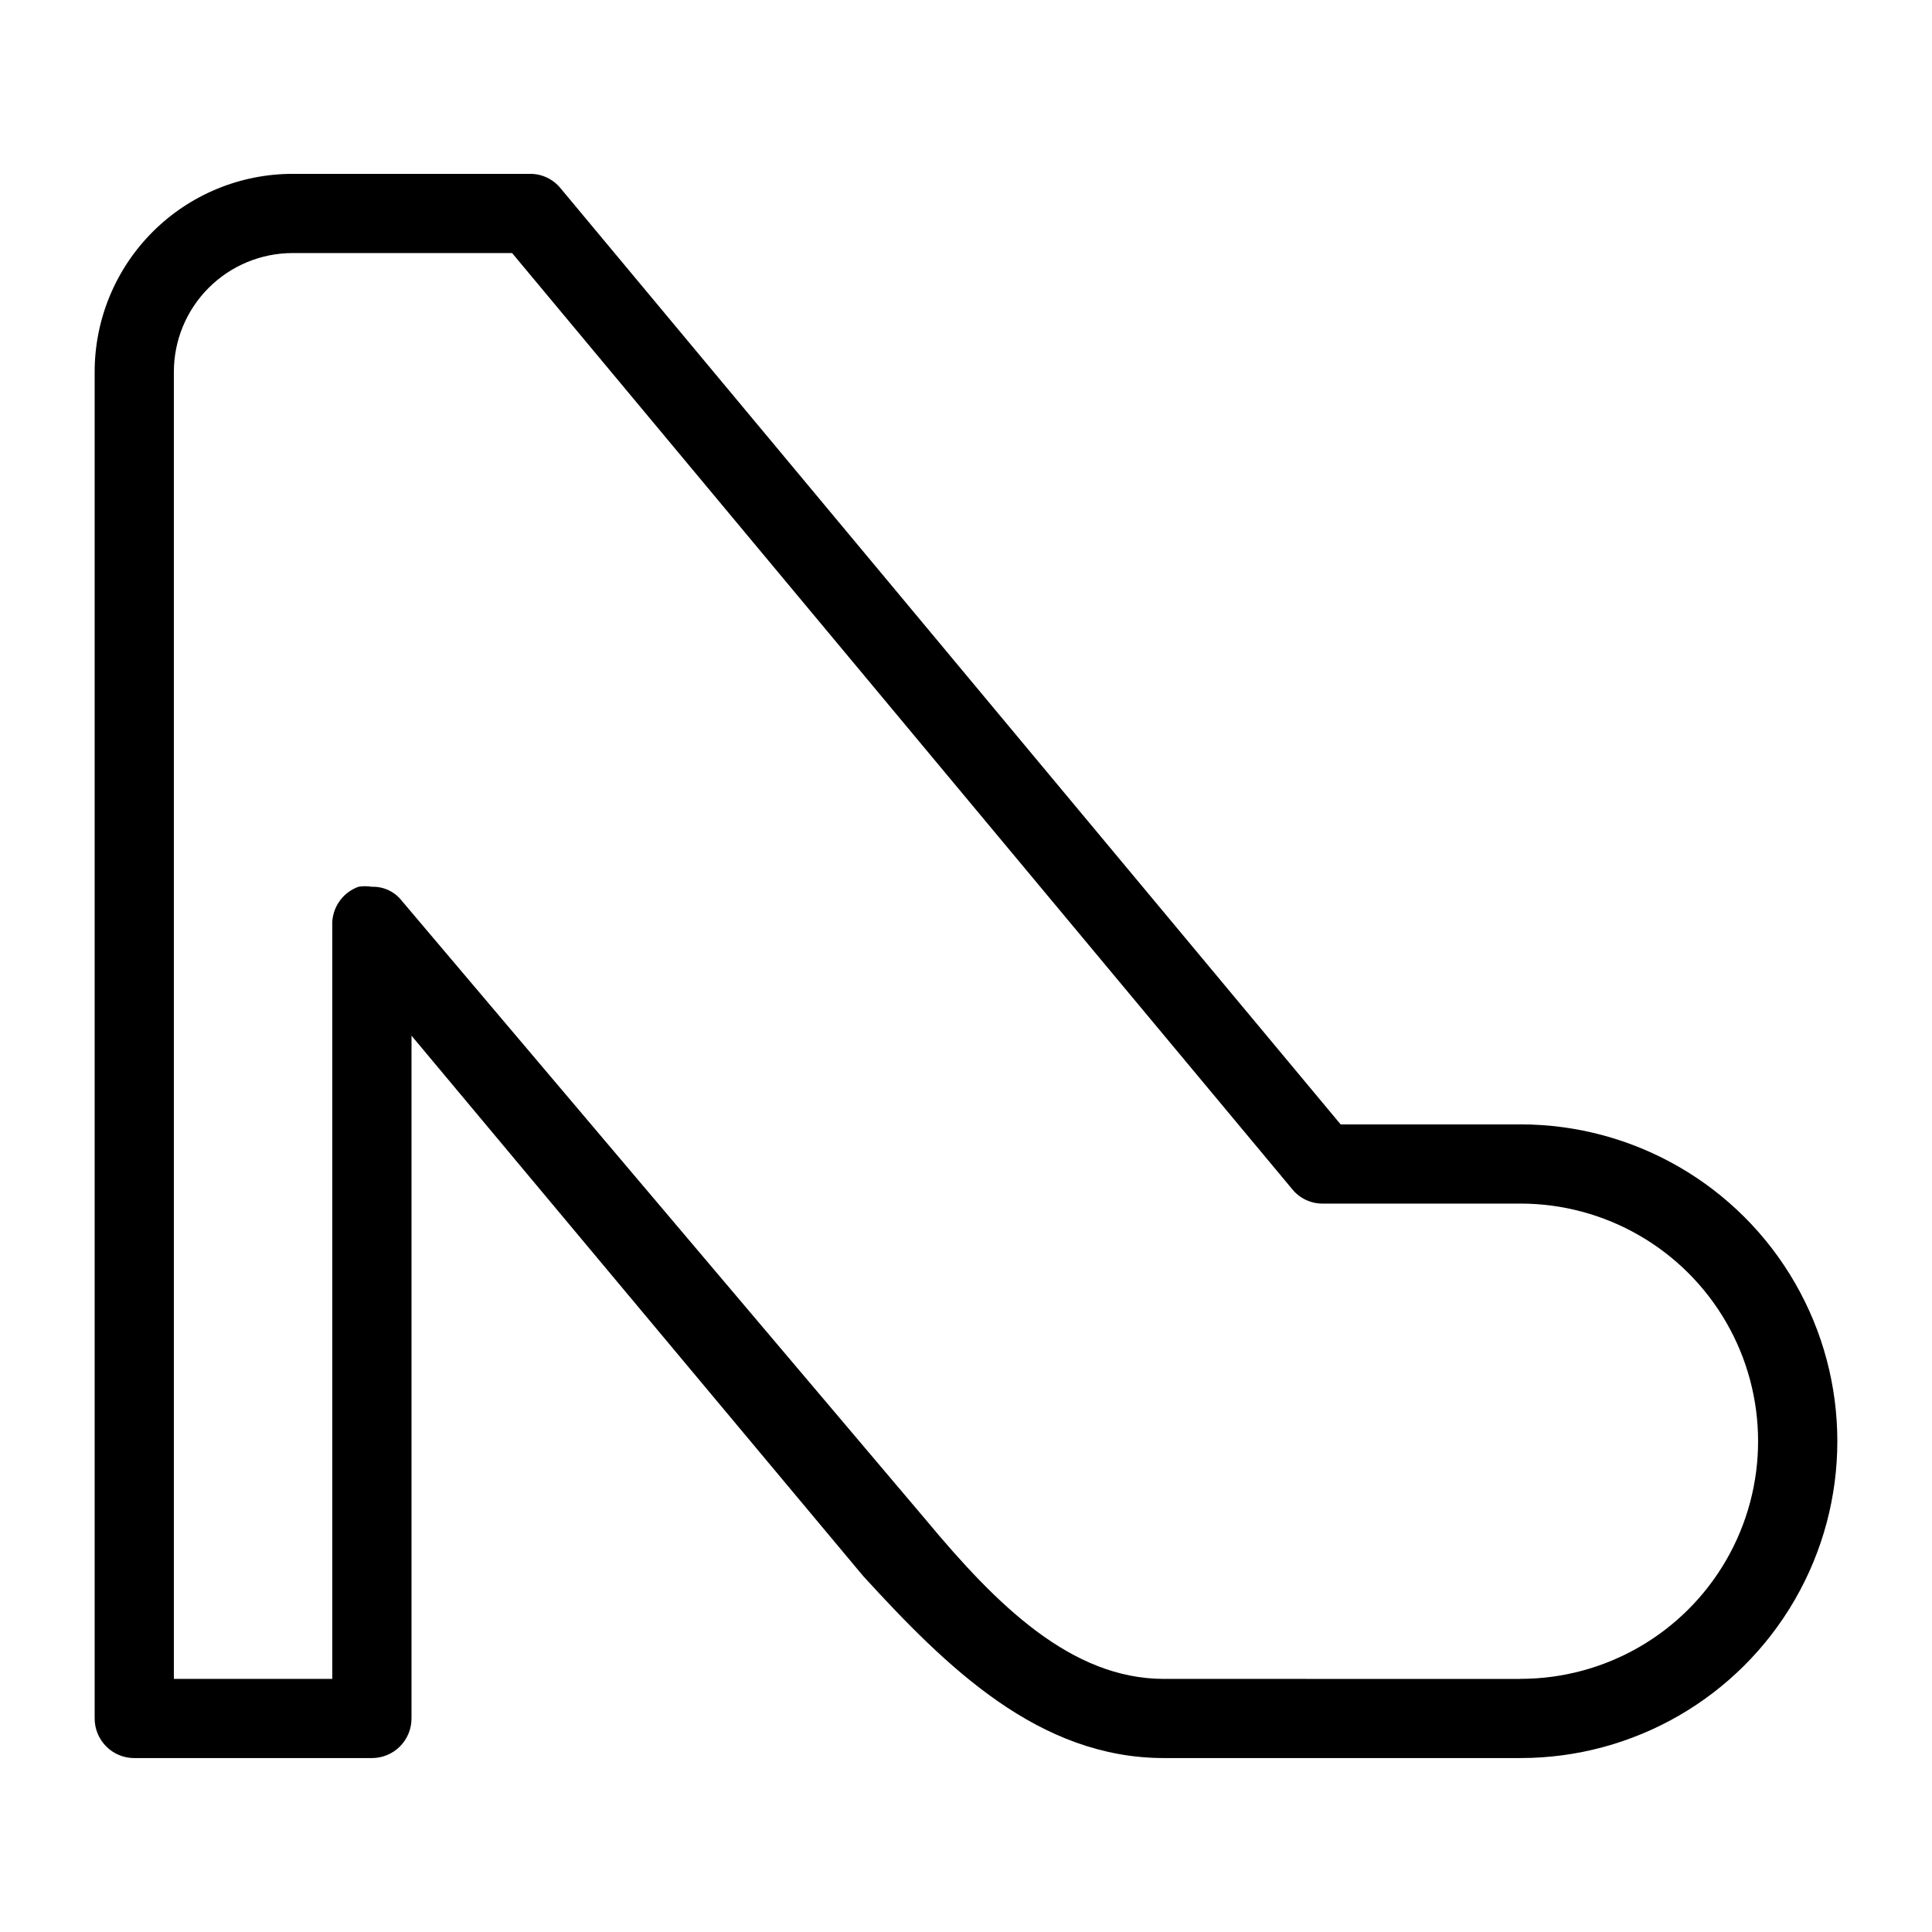 <?xml version="1.0" encoding="UTF-8"?>
<!-- Uploaded to: ICON Repo, www.svgrepo.com, Generator: ICON Repo Mixer Tools -->
<svg fill="#000000" width="800px" height="800px" version="1.1" viewBox="144 144 512 512" xmlns="http://www.w3.org/2000/svg">
 <path d="m546.94 441.98h-47.652l-206.77-248.13c-1.957-2.394-4.887-3.781-7.977-3.777h-62.977c-13.918 0-27.266 5.527-37.109 15.371-9.844 9.84-15.371 23.191-15.371 37.109v356.86c0 2.785 1.105 5.453 3.074 7.422s4.637 3.074 7.422 3.074h62.977c2.781 0 5.453-1.105 7.422-3.074s3.074-4.637 3.074-7.422v-180.95l119.66 143.16c22.25 24.352 46.602 48.281 79.77 48.281h94.461c30 0 57.723-16.004 72.719-41.984 15-25.977 15-57.988 0-83.969-14.996-25.977-42.719-41.98-72.719-41.98zm0 146.95-94.461-0.004c-24.562 0-44.293-19.523-62.977-41.984l-138.97-164.16c-1.895-2.473-4.863-3.879-7.977-3.777-1.184-0.199-2.387-0.199-3.57 0-4.379 1.574-7.199 5.848-6.926 10.496v199.42h-41.984v-346.37c0-8.352 3.316-16.359 9.223-22.266s13.914-9.223 22.266-9.223h58.148l206.77 248.12h-0.004c1.957 2.394 4.887 3.781 7.977 3.781h52.48c22.5 0 43.289 12 54.539 31.484 11.25 19.488 11.25 43.492 0 62.977-11.25 19.488-32.039 31.488-54.539 31.488z"/>
</svg>